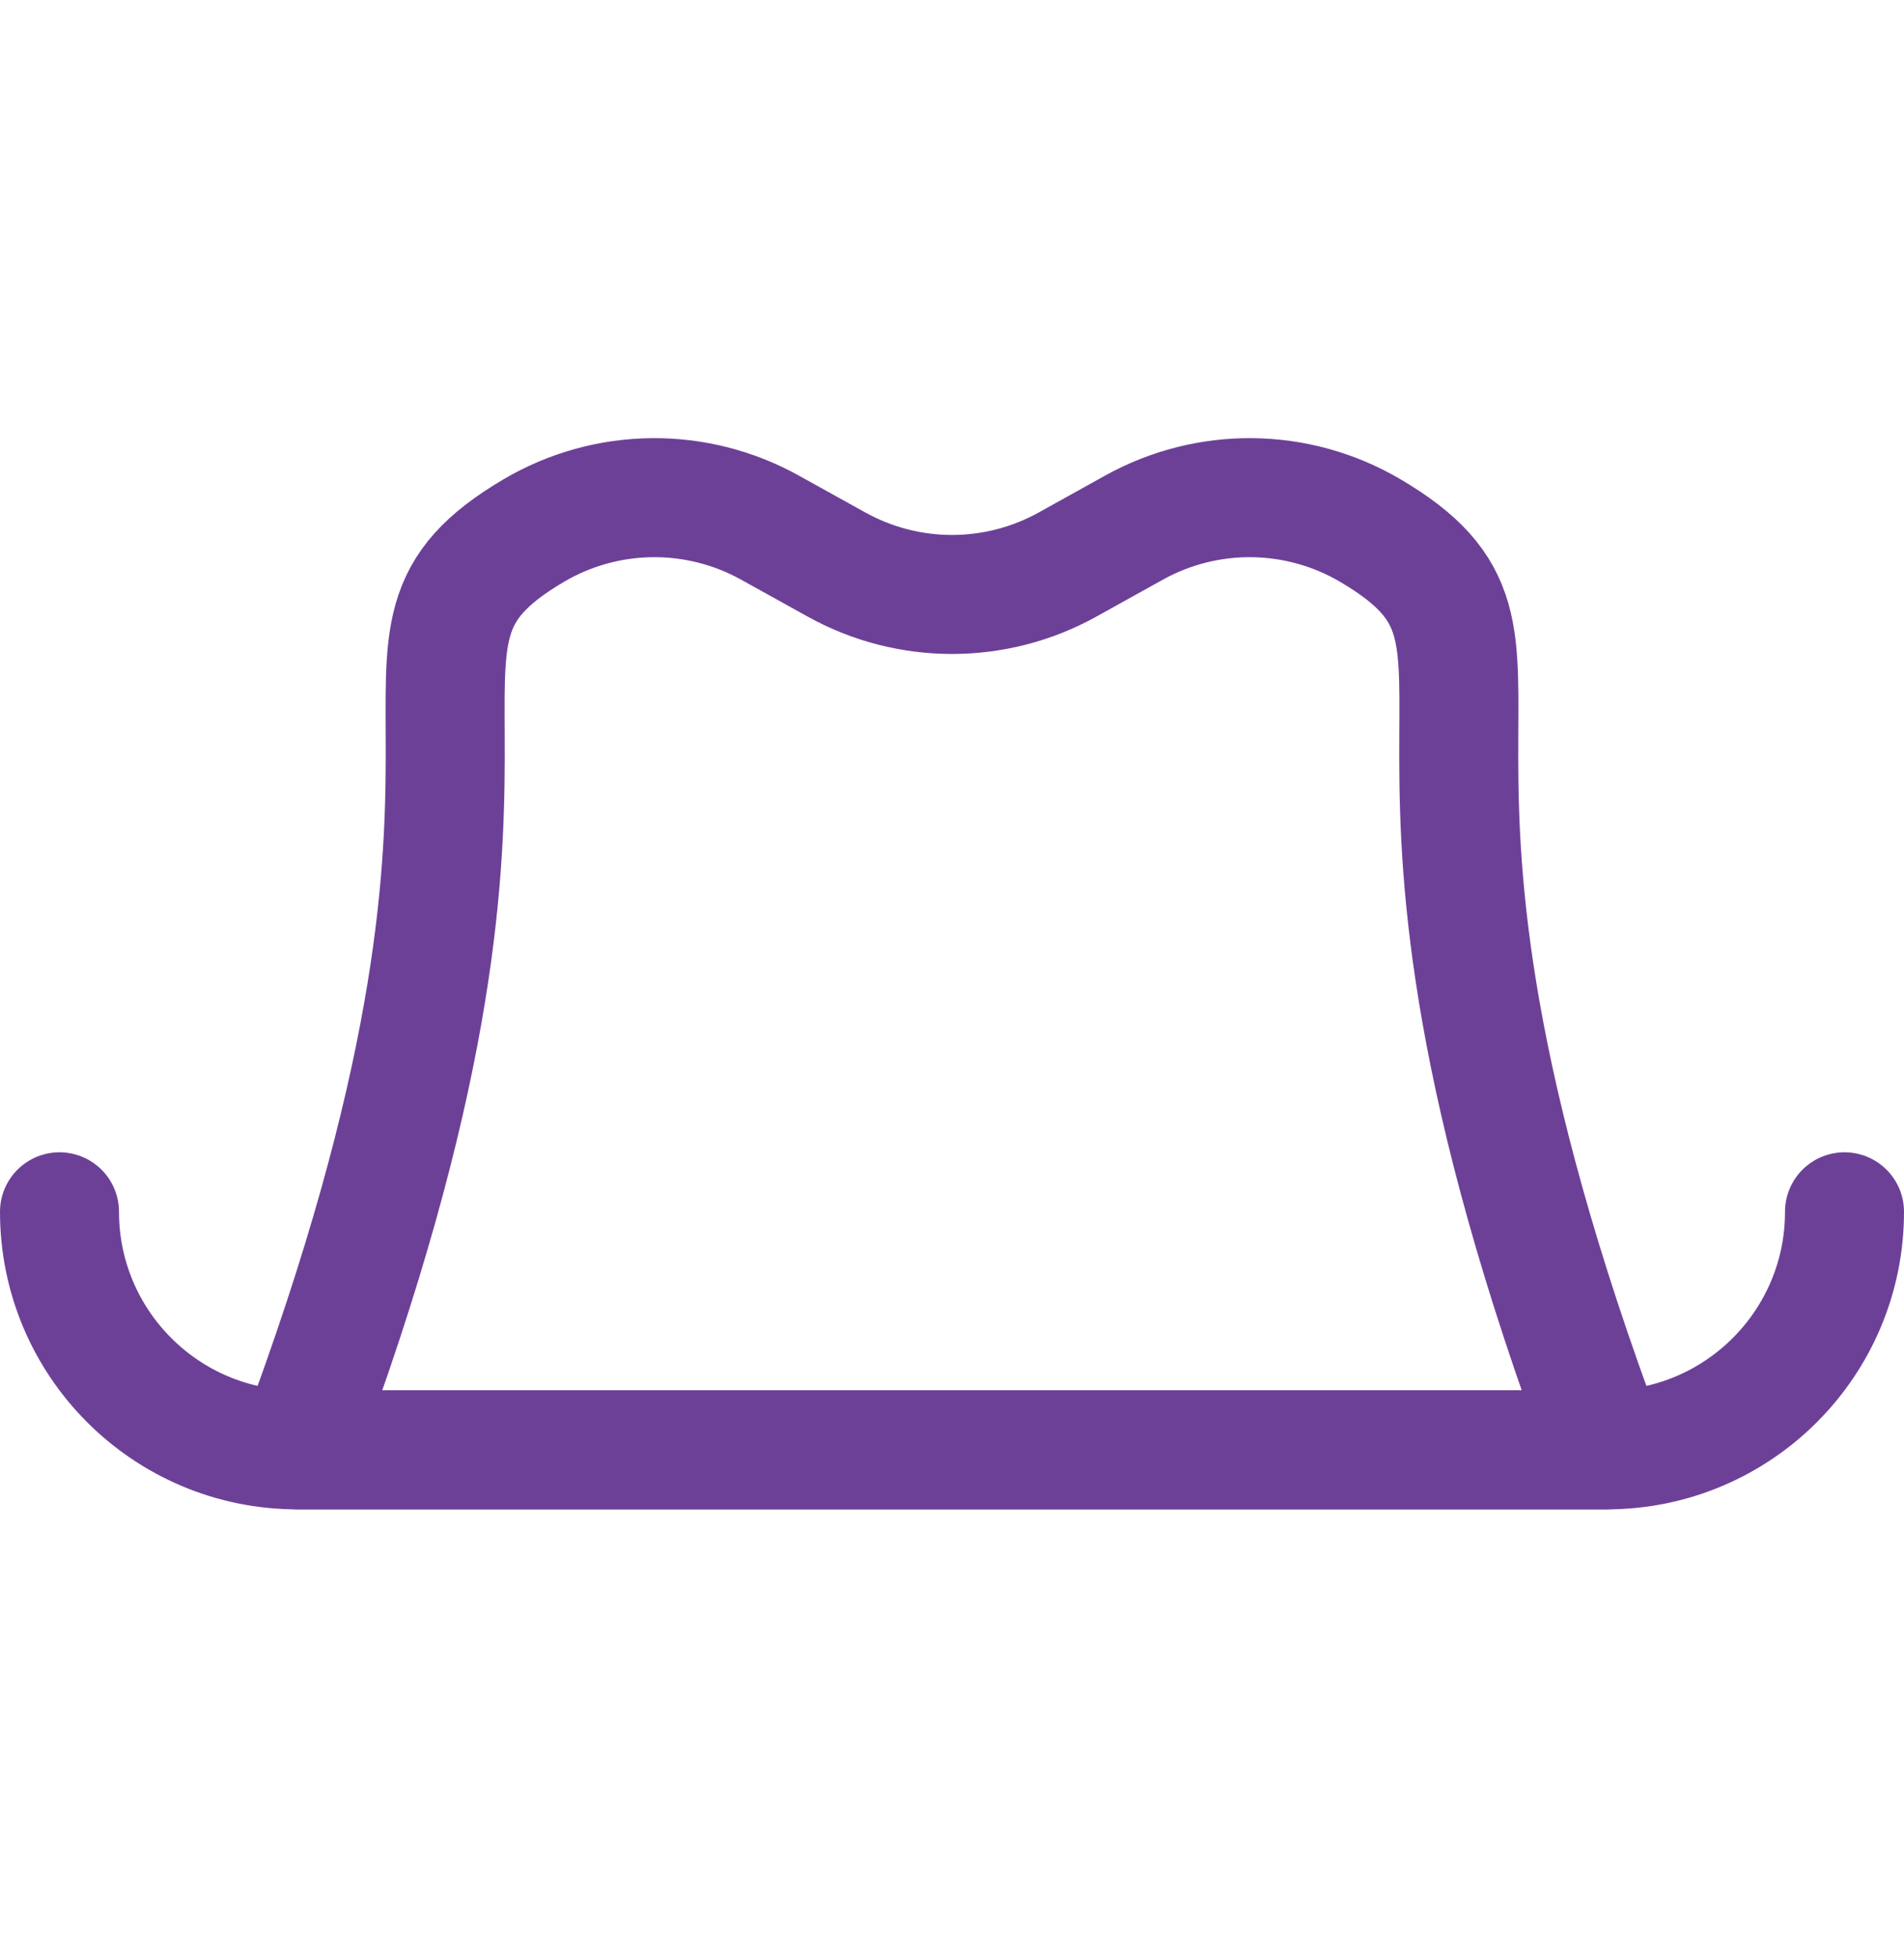 <svg width="36" height="37" viewBox="0 0 36 37" fill="none" xmlns="http://www.w3.org/2000/svg">
<path d="M34.875 22.907C34.875 25.393 32.86 27.407 30.375 27.407H5.625C3.14 27.407 1.125 25.393 1.125 22.907" stroke="#6D4098" stroke-width="2.25" stroke-linecap="round" stroke-linejoin="round"/>
<path fill-rule="evenodd" clip-rule="evenodd" d="M25.907 10.028C24.532 9.22 22.833 9.2 21.439 9.975L20.186 10.671C18.826 11.426 17.174 11.426 15.815 10.671L14.56 9.975C13.167 9.2 11.468 9.22 10.094 10.028C6.393 12.207 10.816 13.566 5.625 27.407H30.375C25.177 13.546 29.613 12.21 25.907 10.028Z" stroke="#6D4098" stroke-width="2.25" stroke-linecap="round" stroke-linejoin="round"/>
</svg>
